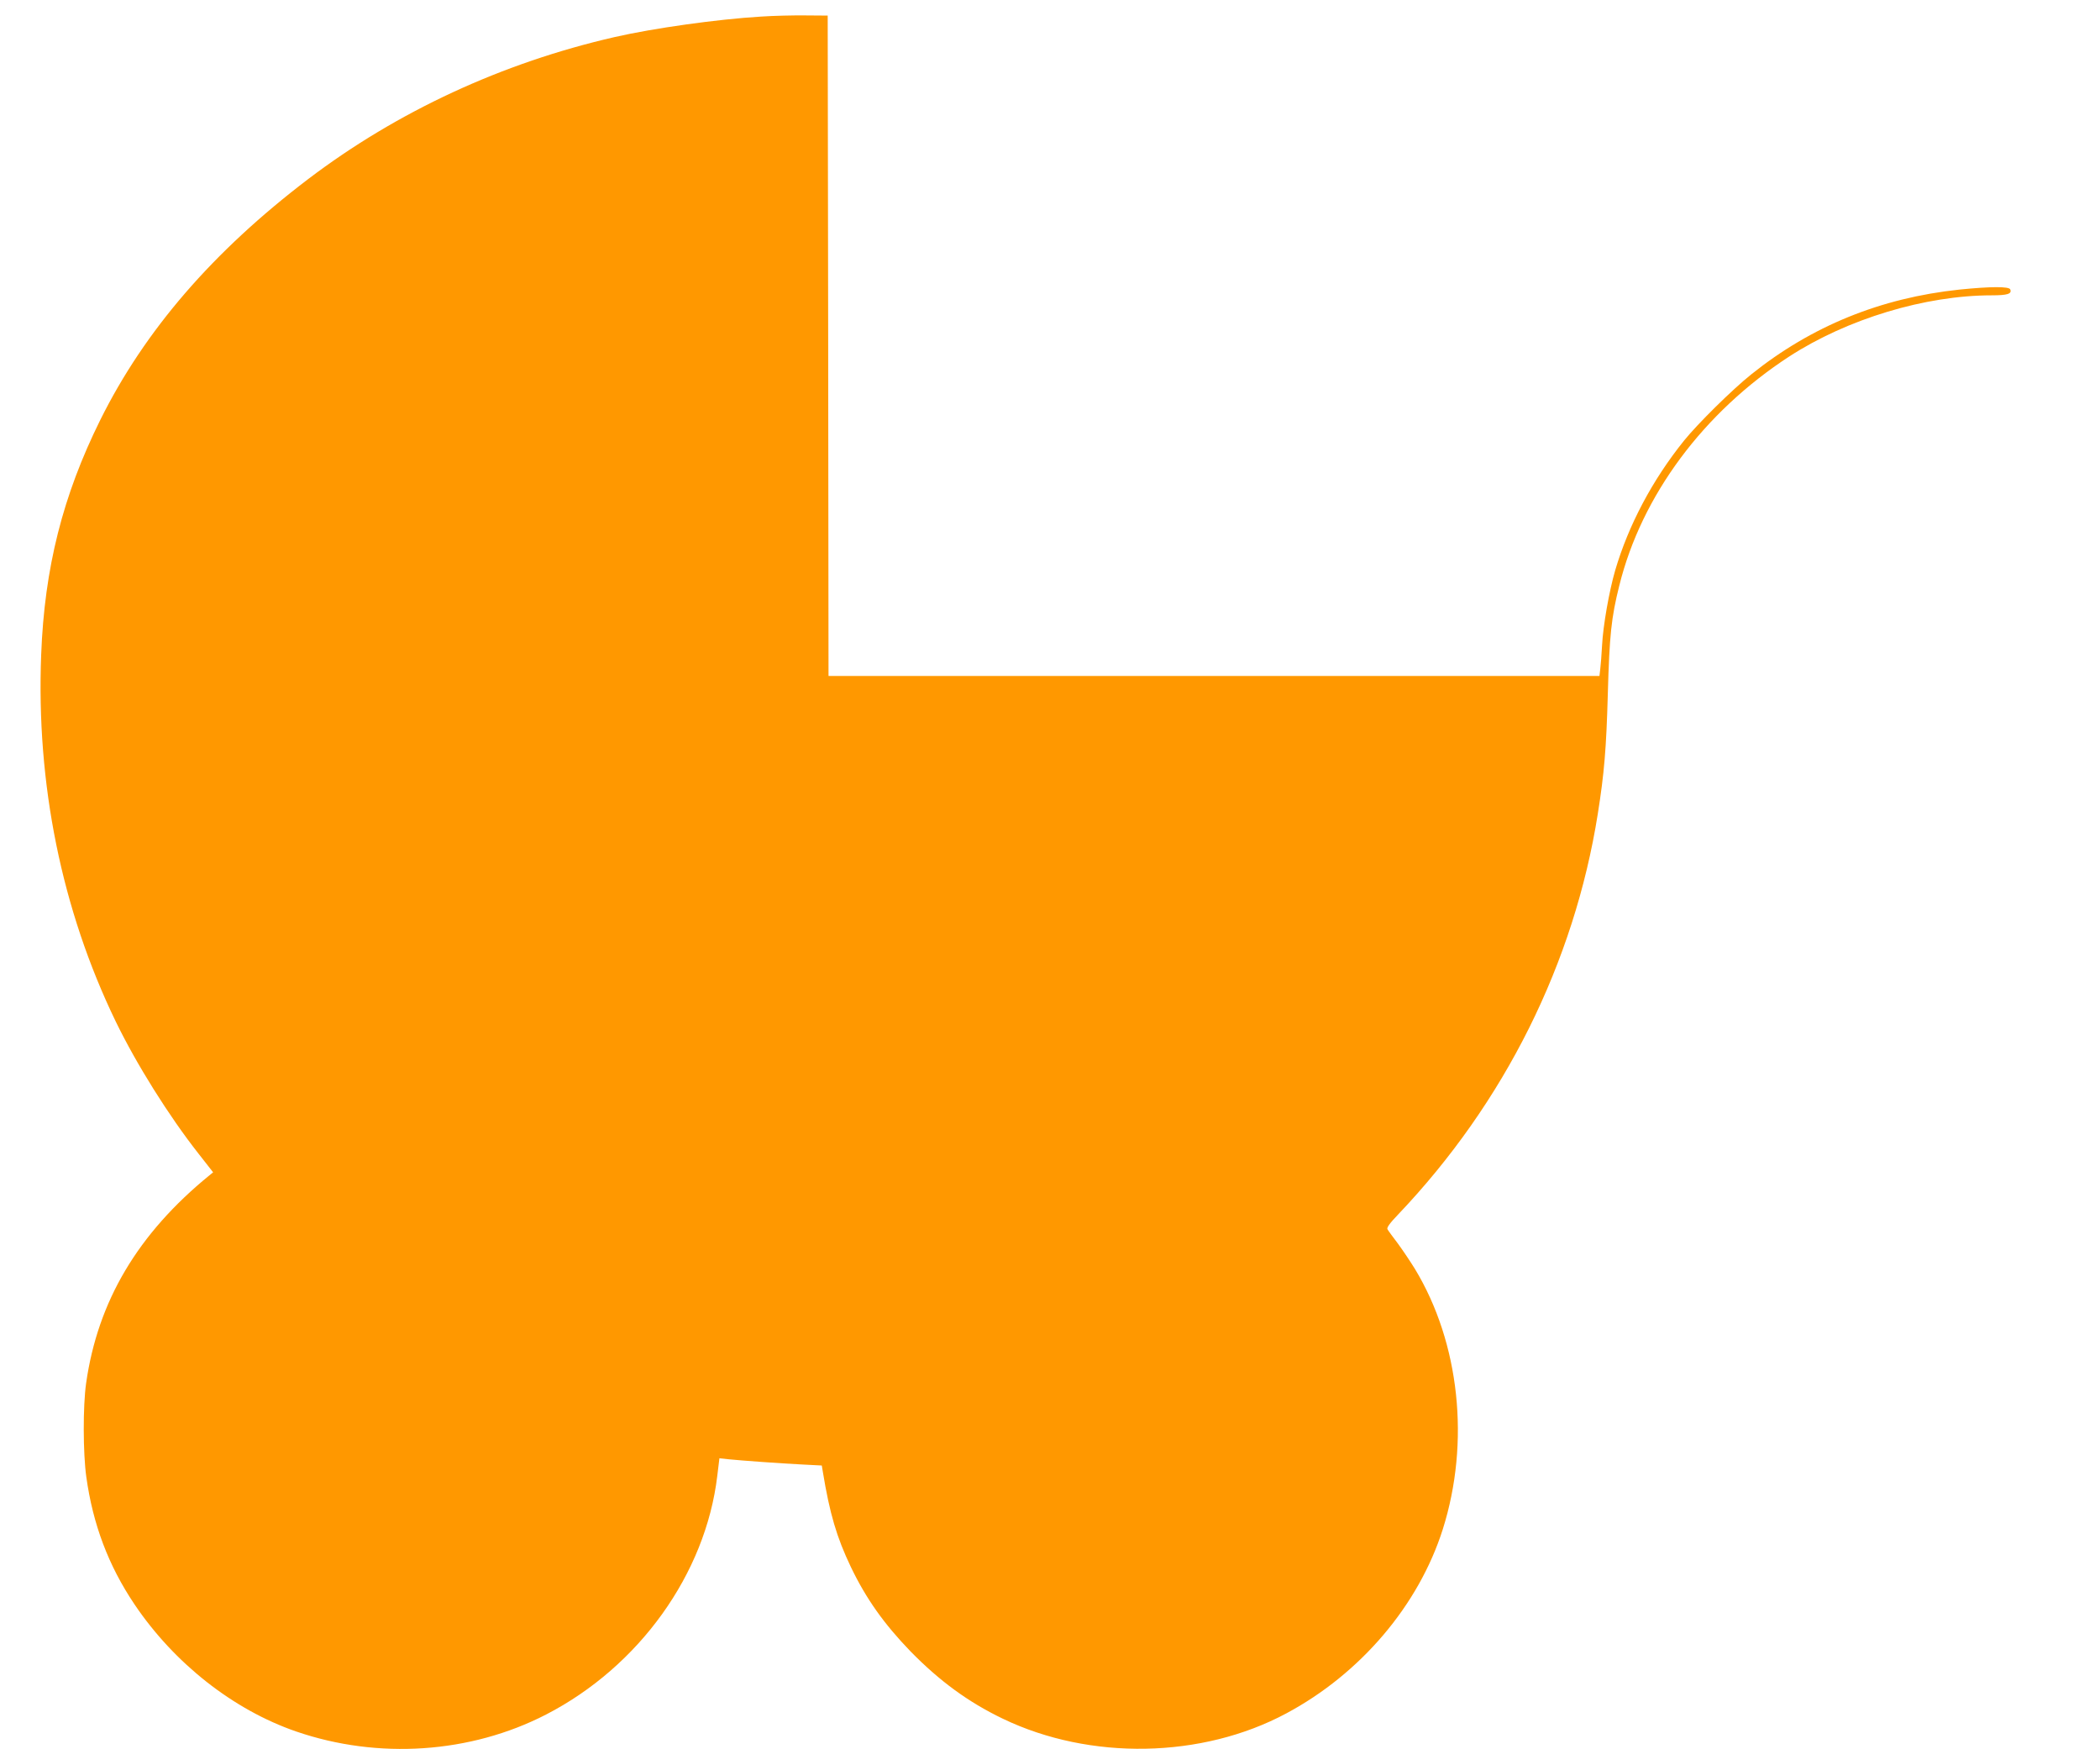 <?xml version="1.0" standalone="no"?>
<!DOCTYPE svg PUBLIC "-//W3C//DTD SVG 20010904//EN"
 "http://www.w3.org/TR/2001/REC-SVG-20010904/DTD/svg10.dtd">
<svg version="1.0" xmlns="http://www.w3.org/2000/svg"
 width="1280pt" height="1066pt" viewBox="0 0 1280 1066"
 preserveAspectRatio="xMidYMid meet">
<g transform="translate(0,1066) scale(0.1,-0.1)"
fill="#ff9800" stroke="none">
<path d="M4640 10559 c-268 -16 -658 -71 -894 -125 -685 -157 -1324 -453
-1867 -865 -581 -442 -997 -923 -1268 -1469 -228 -460 -340 -901 -360 -1430
-31 -787 125 -1555 454 -2235 126 -260 324 -576 504 -805 l90 -115 -22 -18
c-437 -356 -681 -768 -752 -1267 -20 -140 -19 -428 1 -571 40 -289 135 -541
293 -776 242 -360 603 -644 986 -776 500 -172 1063 -134 1523 103 567 292 973
857 1044 1455 l13 107 56 -6 c80 -8 313 -25 451 -32 l117 -6 6 -36 c42 -257
85 -402 171 -582 93 -194 202 -347 363 -514 178 -182 353 -310 563 -411 532
-256 1215 -243 1728 32 453 242 807 659 954 1122 168 531 103 1136 -169 1586
-27 44 -74 114 -104 155 -31 41 -60 80 -64 88 -6 9 14 37 65 90 649 682 1073
1533 1217 2442 39 245 52 400 61 730 10 359 21 465 70 661 136 549 513 1056
1037 1397 352 228 827 372 1233 372 96 0 124 9 113 36 -7 19 -122 18 -310 -1
-480 -51 -901 -222 -1269 -517 -115 -92 -325 -299 -409 -403 -194 -241 -339
-516 -420 -791 -37 -127 -74 -339 -80 -457 -3 -56 -8 -121 -11 -144 l-5 -43
-2350 0 -2349 0 -2 2013 -3 2012 -135 1 c-74 1 -196 -2 -270 -7z"/>
</g>
</svg>
